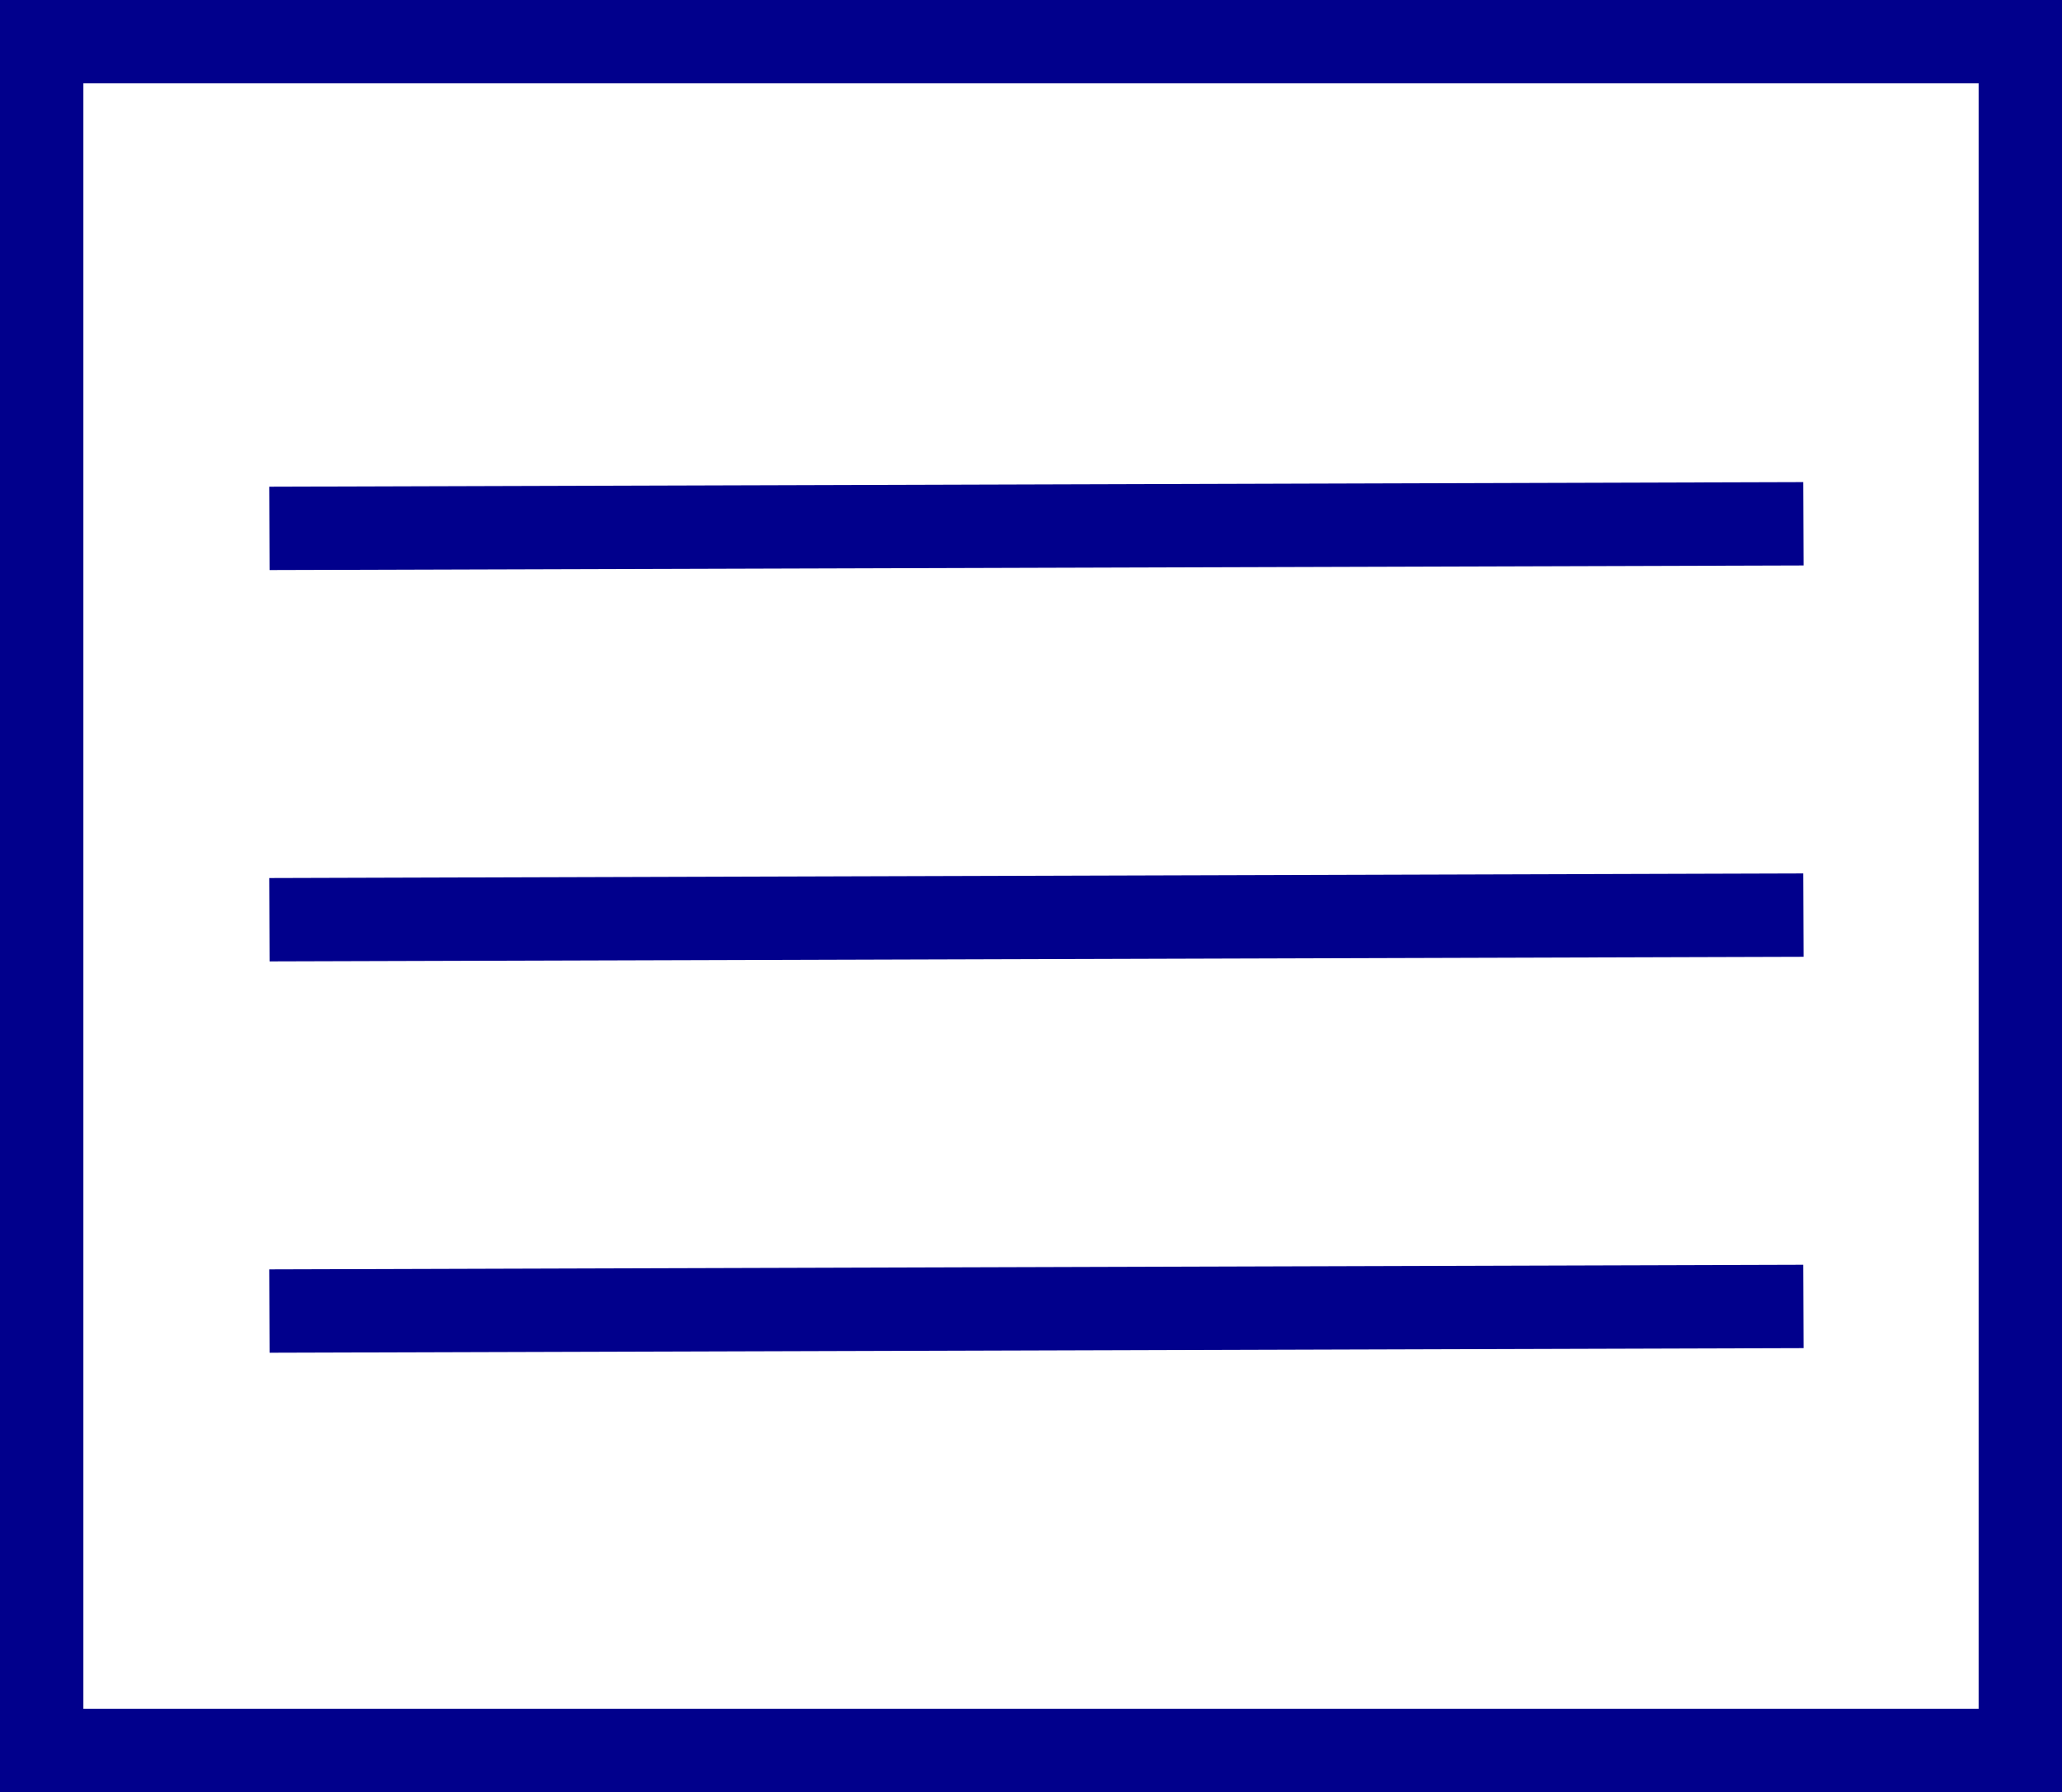 <?xml version="1.0" encoding="UTF-8"?> <svg xmlns="http://www.w3.org/2000/svg" width="742" height="645" viewBox="0 0 742 645" fill="none"><rect x="0" y="0" width="742" height="645" fill="#808080" stroke="none"/> <rect x="15" y="15" width="712" height="615" fill="white" stroke="#01008C" stroke-width="30"></rect> <line y1="-15" x2="552.003" y2="-15" transform="matrix(1 -0.003 0.004 1 97 205.167)" stroke="#01008C" stroke-width="30"></line> <line y1="-15" x2="552.003" y2="-15" transform="matrix(1 -0.003 0.004 1 97 346.009)" stroke="#01008C" stroke-width="30"></line> <line y1="-15" x2="552.003" y2="-15" transform="matrix(1 -0.003 0.004 1 97 486.85)" stroke="#01008C" stroke-width="30"></line> </svg> 